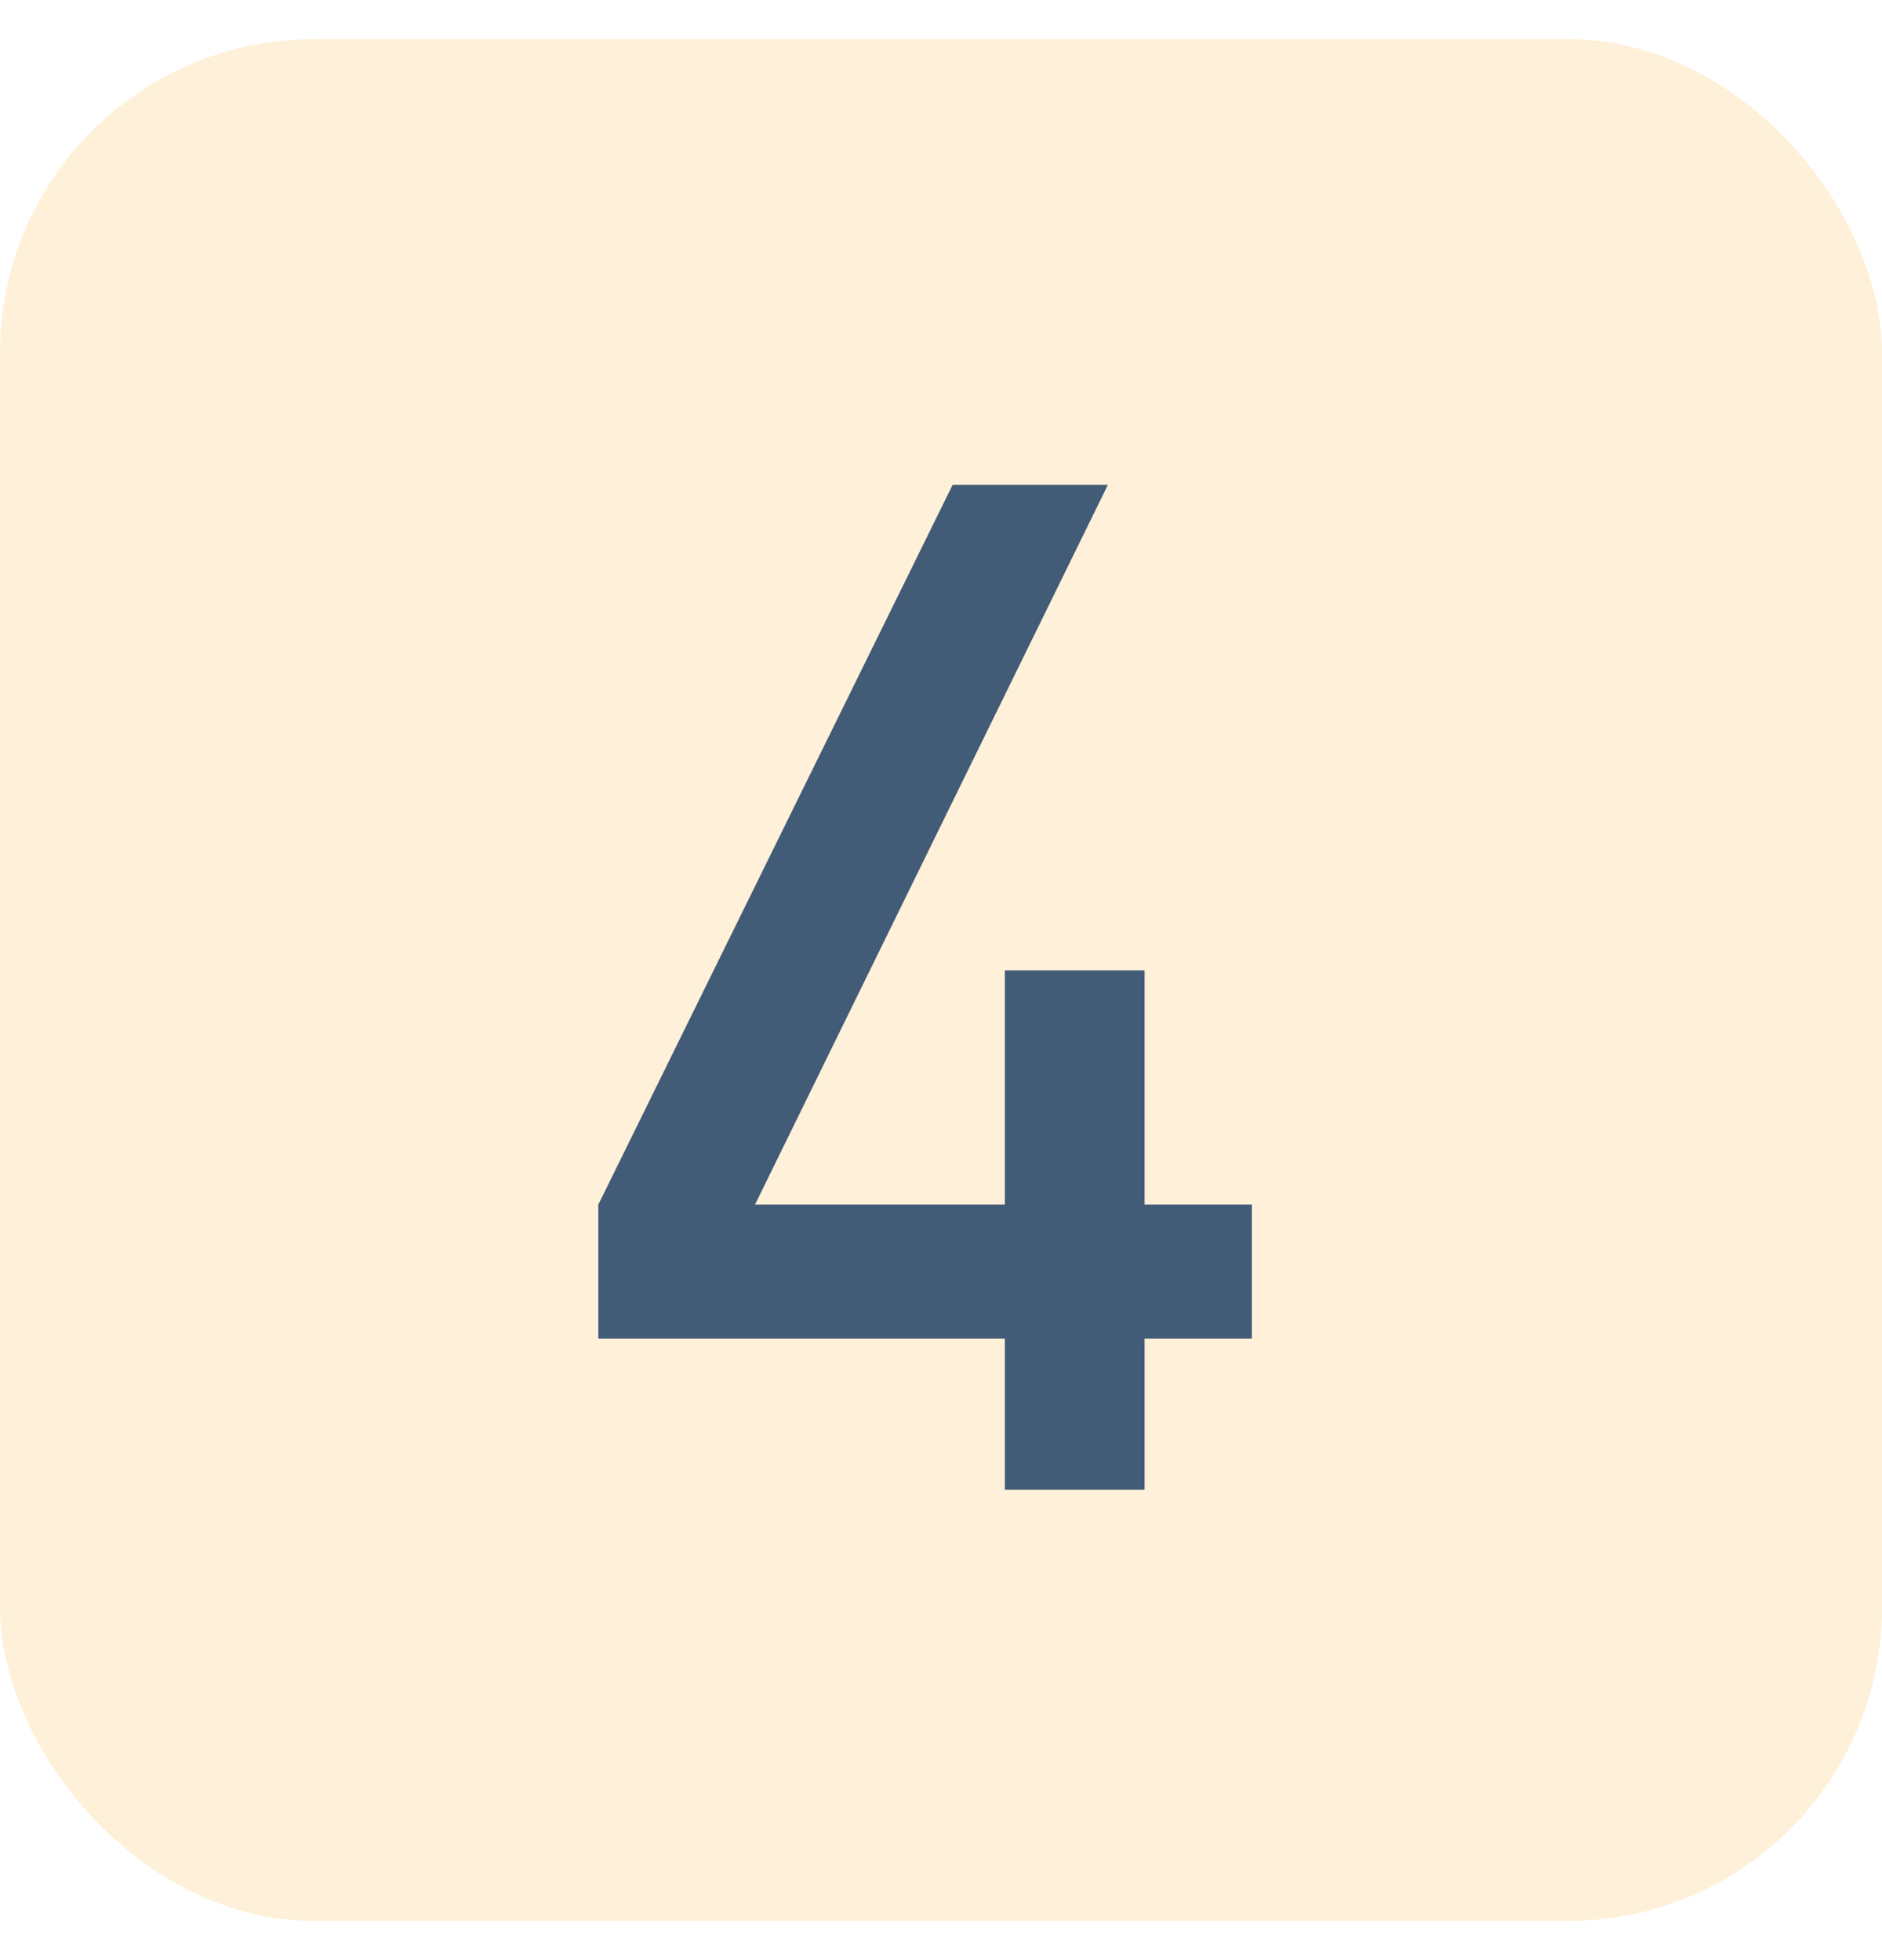 <svg width="24" height="25" viewBox="0 0 24 25" fill="none" xmlns="http://www.w3.org/2000/svg">
<rect y="0.5" width="24" height="24" rx="4" fill="#FF9902" fill-opacity="0.15"/>
<path d="M15.964 17.074H14.596V19H12.814V17.074H7.63V15.364L12.148 6.184H14.128L9.628 15.364H12.814V12.376H14.596V15.364H15.964V17.074Z" fill="#425B76"/>
</svg>
